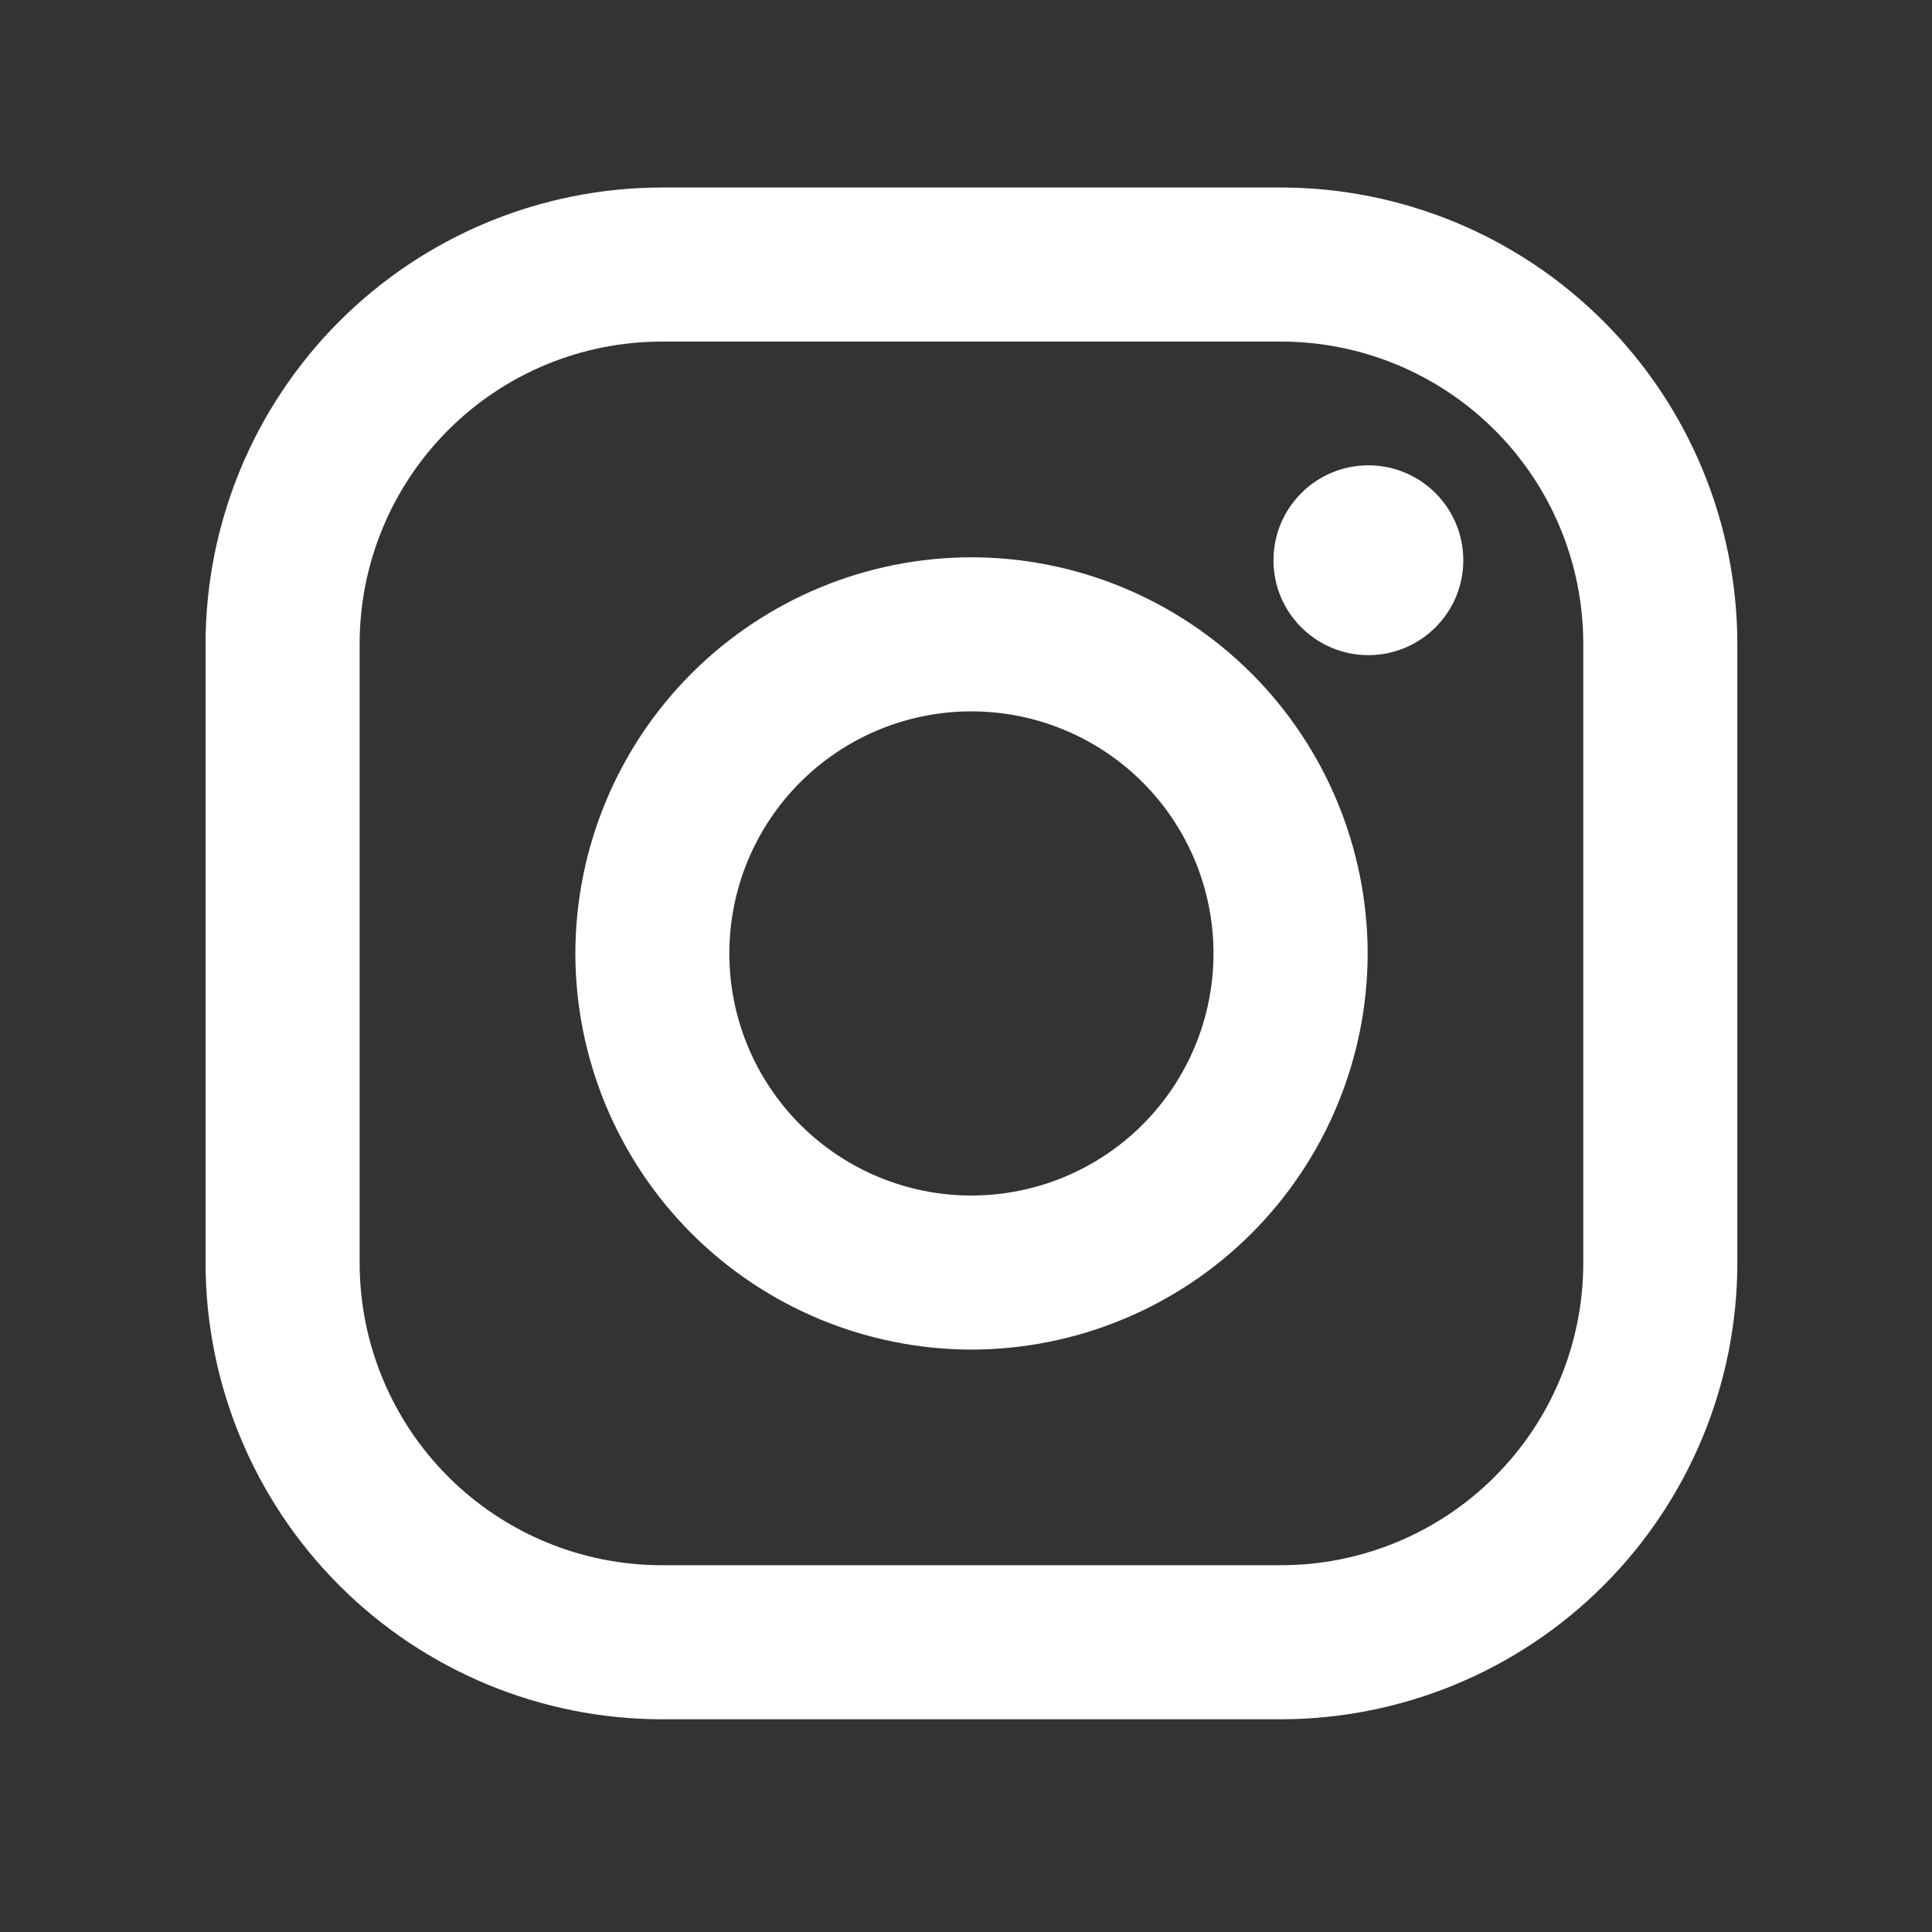 <svg width="20" height="20" viewBox="0 0 20 20" fill="none" xmlns="http://www.w3.org/2000/svg">
<rect x="0" y="0" width="20" height="20" fill="#333333" stroke="none"/>
<path d="M13.261 1.941H6.851C5.599 1.942 4.398 2.441 3.513 3.326C2.627 4.212 2.129 5.413 2.128 6.665L2.128 13.075C2.129 14.327 2.628 15.528 3.513 16.413C4.399 17.299 5.6 17.797 6.852 17.798H13.261C14.514 17.796 15.715 17.298 16.6 16.413C17.486 15.527 17.984 14.326 17.985 13.074V6.664C17.983 5.412 17.485 4.211 16.599 3.326C15.714 2.44 14.513 1.942 13.261 1.941V1.941ZM16.39 13.074C16.39 13.485 16.309 13.892 16.152 14.271C15.995 14.651 15.764 14.996 15.473 15.287C15.183 15.577 14.838 15.808 14.458 15.965C14.079 16.122 13.672 16.203 13.261 16.203H6.851C6.021 16.203 5.226 15.873 4.639 15.286C4.052 14.699 3.723 13.903 3.723 13.074V6.664C3.723 5.834 4.053 5.039 4.64 4.452C5.226 3.865 6.022 3.536 6.852 3.536H13.261C14.091 3.536 14.887 3.866 15.474 4.453C16.061 5.039 16.39 5.835 16.39 6.665V13.075V13.074Z" fill="white"/>
<path d="M10.056 5.769C8.969 5.77 7.927 6.203 7.158 6.972C6.39 7.74 5.958 8.782 5.956 9.869C5.957 10.956 6.39 11.999 7.158 12.768C7.927 13.537 8.969 13.969 10.057 13.971C11.144 13.969 12.187 13.537 12.956 12.768C13.724 11.999 14.157 10.957 14.158 9.869C14.156 8.782 13.724 7.74 12.955 6.971C12.186 6.203 11.143 5.77 10.056 5.769V5.769ZM10.056 12.376C9.391 12.376 8.754 12.112 8.284 11.642C7.814 11.172 7.55 10.535 7.55 9.87C7.55 9.205 7.814 8.568 8.284 8.098C8.754 7.628 9.391 7.364 10.056 7.364C10.72 7.364 11.358 7.628 11.828 8.098C12.298 8.568 12.562 9.205 12.562 9.87C12.562 10.535 12.298 11.172 11.828 11.642C11.358 12.112 10.72 12.376 10.056 12.376Z" fill="white"/>
<path d="M14.165 6.782C14.708 6.782 15.148 6.342 15.148 5.8C15.148 5.257 14.708 4.817 14.165 4.817C13.623 4.817 13.183 5.257 13.183 5.8C13.183 6.342 13.623 6.782 14.165 6.782Z" fill="white"/>
</svg>
